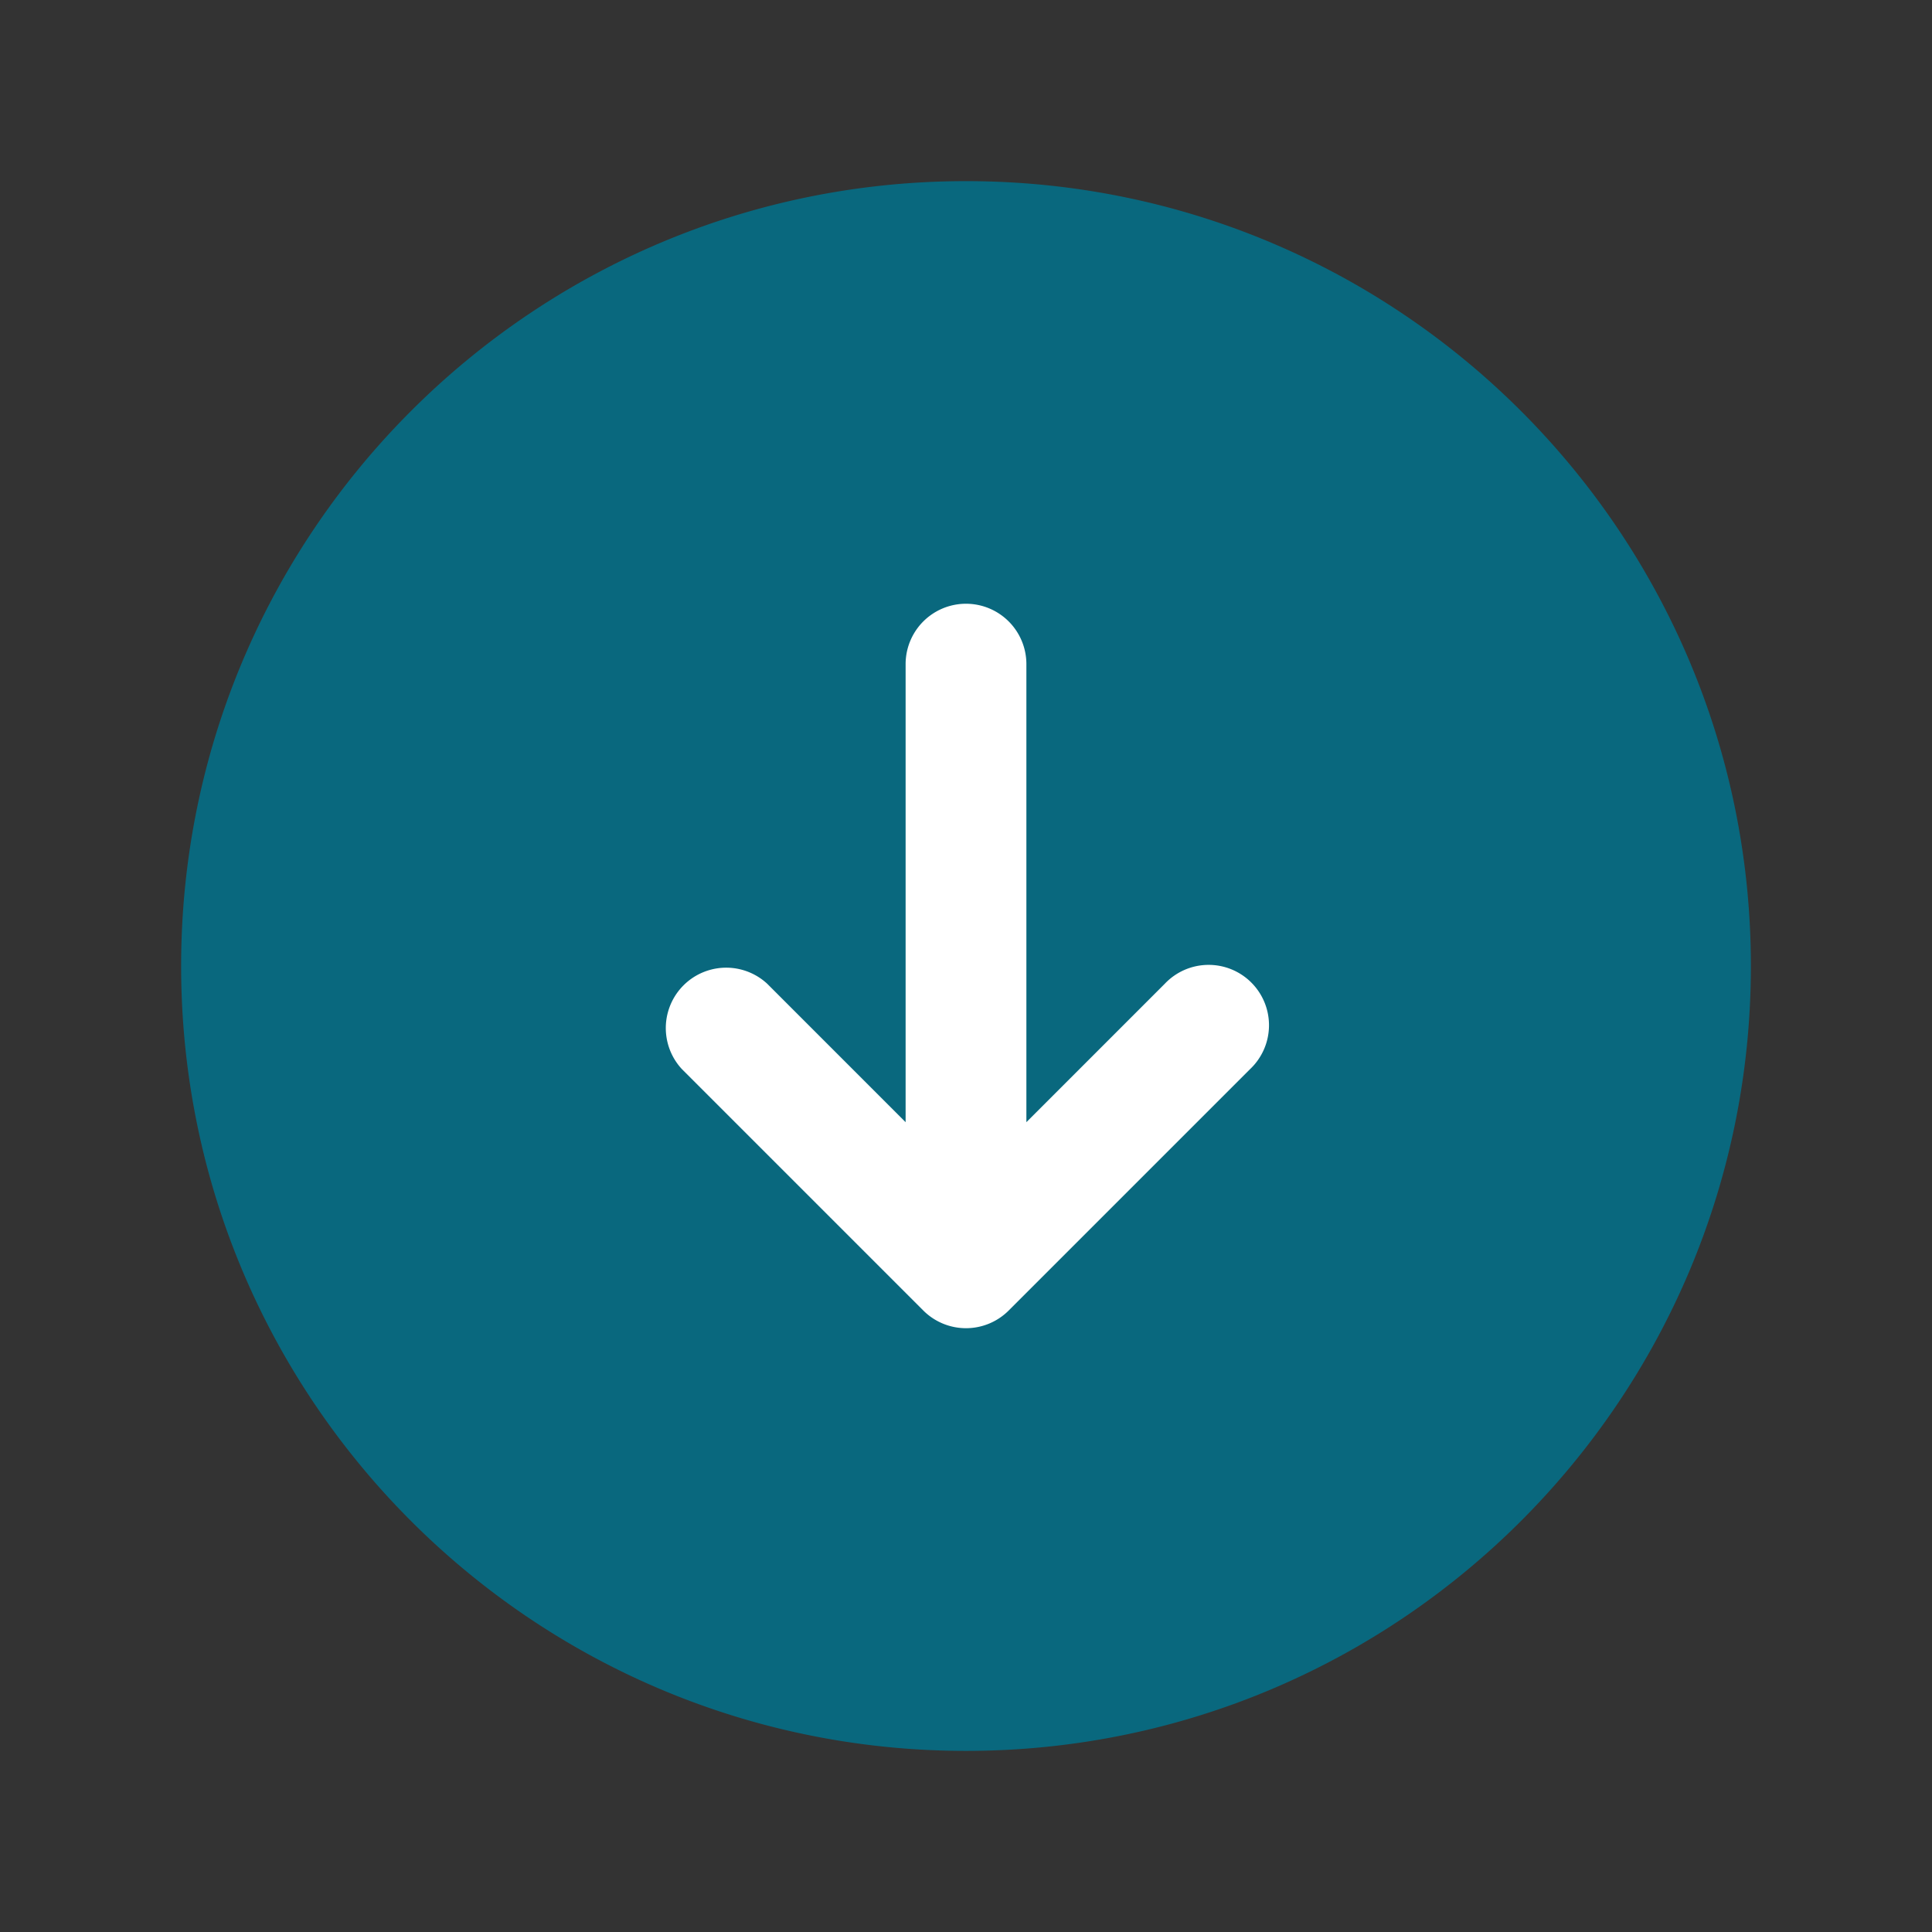 <svg xmlns="http://www.w3.org/2000/svg" width="74" height="74" fill="none" viewBox="0 0 74 74"><rect x="0" y="0" width="74" height="74" fill="#333333" stroke="none"/><circle cx="36.554" cy="38.337" r="17.831" fill="#fff"></circle><path fill="#09687E" fill-rule="evenodd" d="M37 6.938C20.396 6.938 6.938 20.396 6.938 37S20.396 67.063 37 67.063 67.063 53.603 67.063 37c0-16.604-13.46-30.062-30.063-30.062m-1.634 43.259a2.313 2.313 0 0 0 3.268 0l9.25-9.25a2.312 2.312 0 1 0-3.268-3.269l-5.303 5.304V25.438a2.312 2.312 0 1 0-4.626 0v17.544l-5.303-5.304a2.313 2.313 0 0 0-3.268 3.269z" clip-rule="evenodd"></path></svg>
